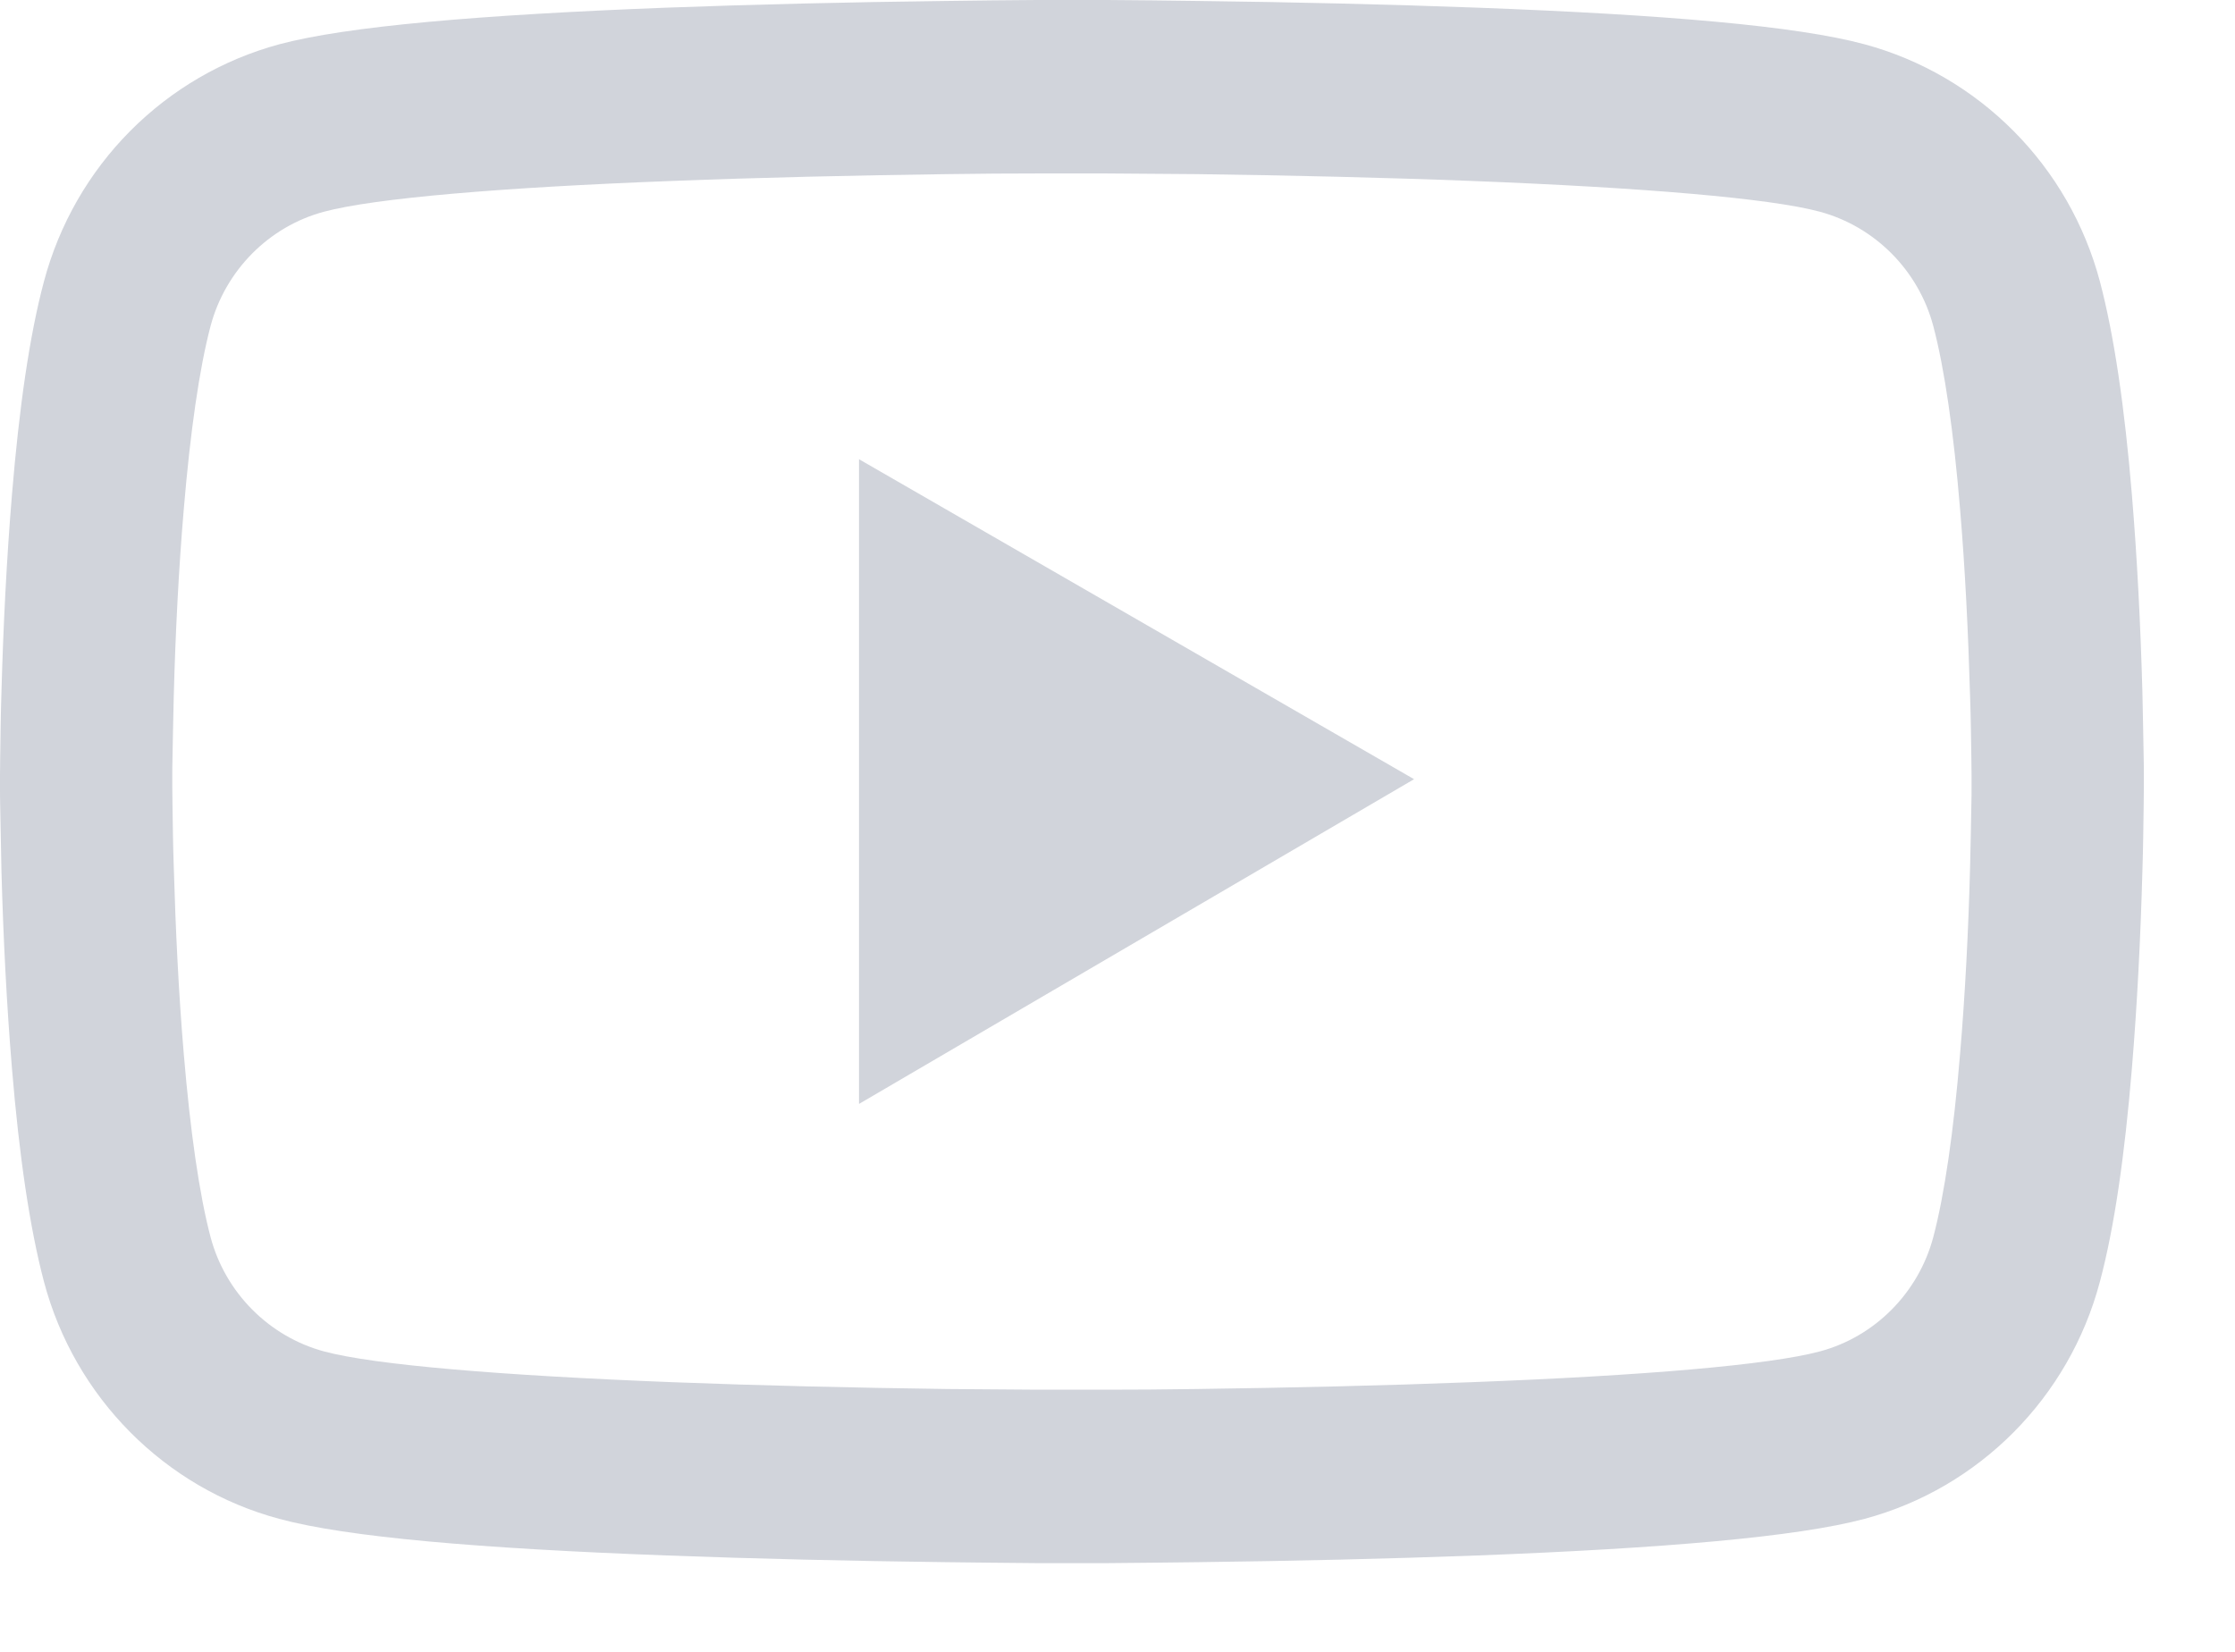 <svg width="23" height="17" viewBox="0 0 23 17" fill="none" xmlns="http://www.w3.org/2000/svg">
<path d="M22.062 7.974C22.062 7.92 22.062 7.858 22.06 7.786C22.057 7.585 22.052 7.36 22.047 7.12C22.028 6.429 21.993 5.741 21.939 5.092C21.865 4.199 21.757 3.454 21.609 2.894C21.453 2.31 21.148 1.778 20.723 1.35C20.298 0.922 19.769 0.613 19.189 0.456C18.492 0.267 17.128 0.151 15.207 0.079C14.294 0.045 13.316 0.022 12.339 0.01C11.996 0.005 11.679 0.002 11.393 0H10.669C10.383 0.002 10.066 0.005 9.724 0.01C8.746 0.022 7.769 0.045 6.855 0.079C4.934 0.153 3.568 0.27 2.873 0.456C2.293 0.613 1.764 0.921 1.339 1.349C0.914 1.777 0.609 2.31 0.453 2.894C0.303 3.454 0.197 4.199 0.123 5.092C0.069 5.741 0.034 6.429 0.015 7.12C0.007 7.36 0.005 7.585 0.002 7.786C0.002 7.858 0 7.92 0 7.974V8.113C0 8.167 -3.76083e-08 8.229 0.002 8.301C0.005 8.501 0.01 8.727 0.015 8.967C0.034 9.658 0.069 10.346 0.123 10.995C0.197 11.888 0.305 12.633 0.453 13.193C0.768 14.379 1.694 15.315 2.873 15.631C3.568 15.82 4.934 15.936 6.855 16.008C7.769 16.042 8.746 16.065 9.724 16.077C10.066 16.082 10.383 16.084 10.669 16.087H11.393C11.679 16.084 11.996 16.082 12.339 16.077C13.316 16.065 14.294 16.042 15.207 16.008C17.128 15.934 18.494 15.817 19.189 15.631C20.368 15.315 21.294 14.381 21.609 13.193C21.759 12.633 21.865 11.888 21.939 10.995C21.993 10.346 22.028 9.658 22.047 8.967C22.055 8.727 22.057 8.501 22.06 8.301C22.06 8.229 22.062 8.167 22.062 8.113V7.974ZM20.289 8.103C20.289 8.155 20.289 8.212 20.287 8.279C20.284 8.472 20.279 8.685 20.274 8.915C20.257 9.573 20.223 10.232 20.171 10.844C20.105 11.641 20.011 12.294 19.895 12.732C19.743 13.304 19.294 13.757 18.728 13.908C18.211 14.047 16.909 14.158 15.138 14.225C14.242 14.26 13.277 14.282 12.314 14.295C11.977 14.3 11.664 14.302 11.383 14.302H10.679L9.748 14.295C8.785 14.282 7.823 14.26 6.924 14.225C5.154 14.156 3.849 14.047 3.334 13.908C2.768 13.755 2.319 13.304 2.167 12.732C2.051 12.294 1.958 11.641 1.891 10.844C1.839 10.232 1.807 9.573 1.788 8.915C1.78 8.685 1.778 8.469 1.775 8.279C1.775 8.212 1.773 8.152 1.773 8.103V7.984C1.773 7.932 1.773 7.875 1.775 7.808C1.778 7.615 1.783 7.402 1.788 7.172C1.805 6.514 1.839 5.855 1.891 5.243C1.958 4.446 2.051 3.793 2.167 3.355C2.319 2.783 2.768 2.33 3.334 2.179C3.851 2.04 5.154 1.929 6.924 1.862C7.82 1.827 8.785 1.805 9.748 1.792C10.086 1.787 10.398 1.785 10.679 1.785H11.383L12.314 1.792C13.277 1.805 14.239 1.827 15.138 1.862C16.909 1.931 18.214 2.04 18.728 2.179C19.294 2.332 19.743 2.783 19.895 3.355C20.011 3.793 20.105 4.446 20.171 5.243C20.223 5.855 20.255 6.514 20.274 7.172C20.282 7.402 20.284 7.618 20.287 7.808C20.287 7.875 20.289 7.935 20.289 7.984V8.103ZM8.84 11.361L14.552 8.019L8.84 4.726V11.361Z" fill="#D1D4DB"/>
</svg>
